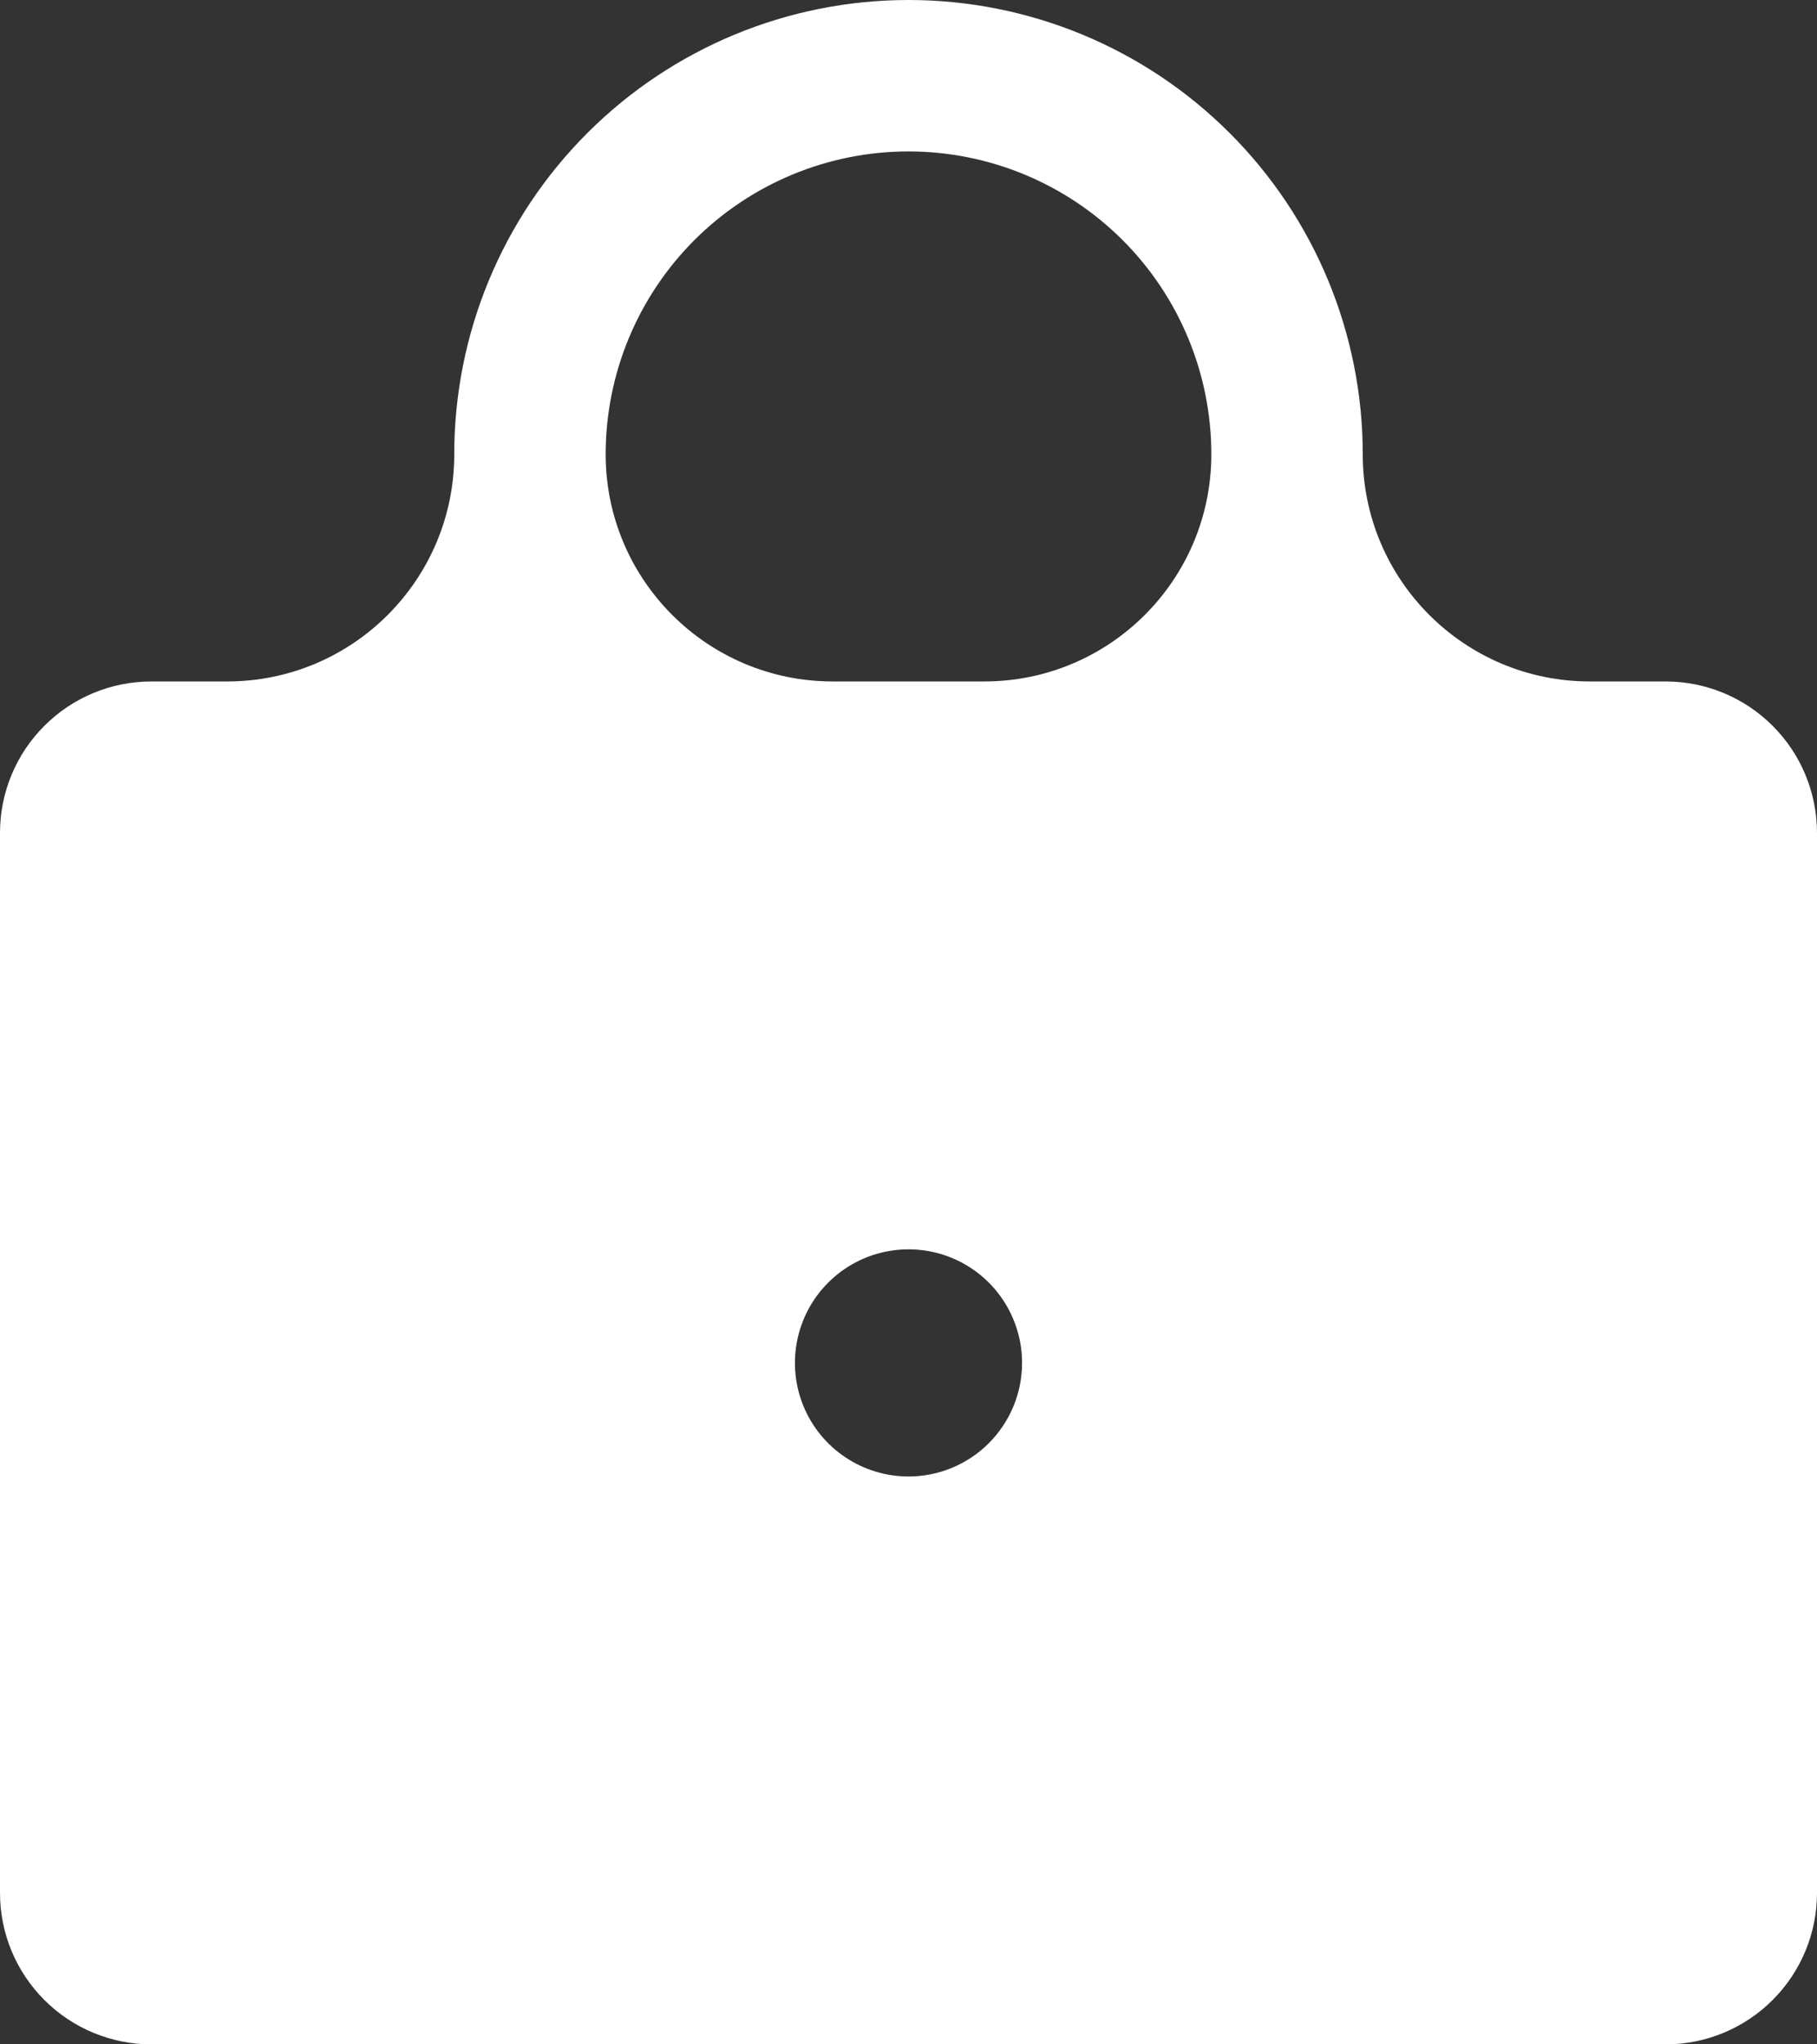 <svg width="48" height="54" viewBox="0 0 48 54" fill="none" xmlns="http://www.w3.org/2000/svg">
    <rect x="0" y="0" width="48" height="54" fill="#333333" stroke="none"/>
    <path d="M44 18H42C38.686 18 36 15.314 36 12C36 8.817 34.736 5.765 32.485 3.515C30.235 1.264 27.183 0 24 0C20.817 0 17.765 1.264 15.515 3.515C13.264 5.765 12 8.817 12 12C12 15.314 9.314 18 6 18H4C2.939 18 1.922 18.421 1.172 19.172C0.421 19.922 0 20.939 0 22V50C0 51.061 0.421 52.078 1.172 52.828C1.922 53.579 2.939 54 4 54H44C45.061 54 46.078 53.579 46.828 52.828C47.579 52.078 48 51.061 48 50V22C48 20.939 47.579 19.922 46.828 19.172C46.078 18.421 45.061 18 44 18ZM24 39C23.407 39 22.827 38.824 22.333 38.494C21.84 38.165 21.455 37.696 21.228 37.148C21.001 36.6 20.942 35.997 21.058 35.415C21.173 34.833 21.459 34.298 21.879 33.879C22.298 33.459 22.833 33.173 23.415 33.058C23.997 32.942 24.6 33.001 25.148 33.228C25.696 33.455 26.165 33.84 26.494 34.333C26.824 34.827 27 35.407 27 36C27 36.796 26.684 37.559 26.121 38.121C25.559 38.684 24.796 39 24 39ZM32 12C32 15.314 29.314 18 26 18H22C18.686 18 16 15.314 16 12C16 9.878 16.843 7.843 18.343 6.343C19.843 4.843 21.878 4 24 4C26.122 4 28.157 4.843 29.657 6.343C31.157 7.843 32 9.878 32 12Z" fill="white"/>
</svg>
    